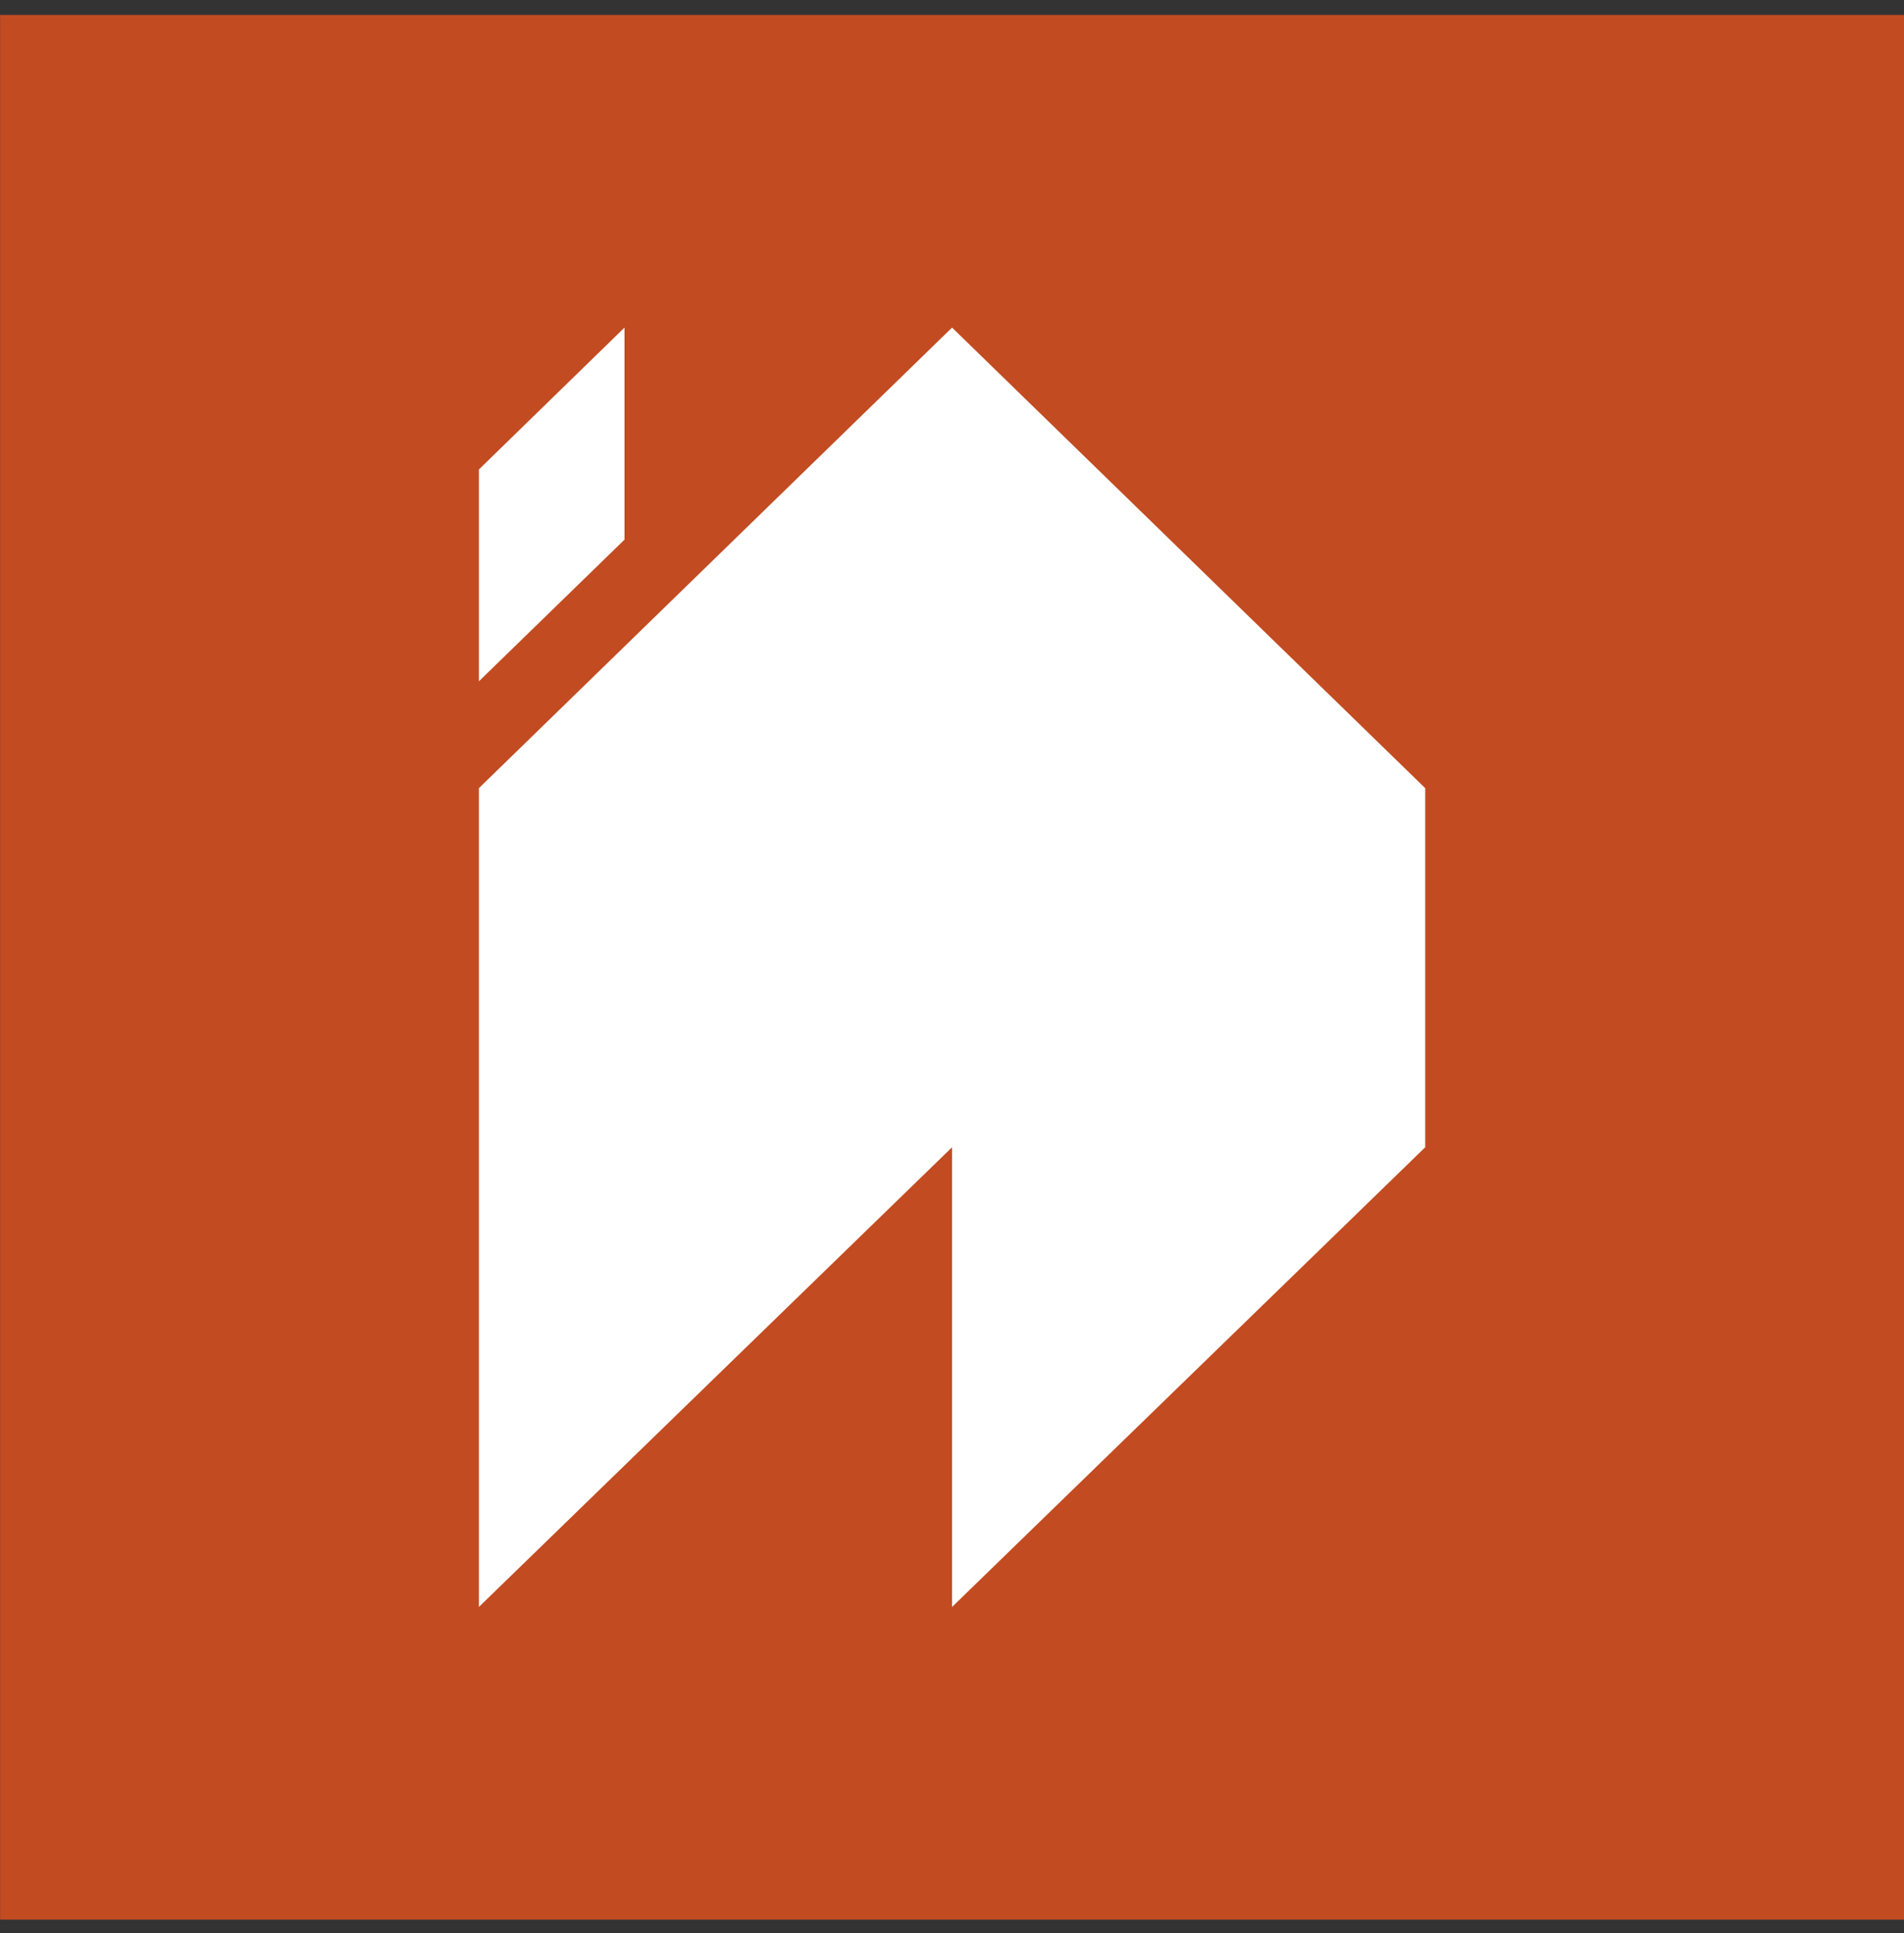 <svg width="67" height="68" viewBox="0 0 67 68" fill="none" xmlns="http://www.w3.org/2000/svg">
<rect x="0" y="0" width="67" height="68" fill="#333333" stroke="none"/>
<rect x="0.003" y="0.525" width="66.997" height="66.997" fill="#C24B21"/>
<path d="M16.852 27.723V56.523L33.502 40.354V56.523L50.152 40.354V27.723L33.502 11.523L16.852 27.723Z" fill="white"/>
<path d="M16.852 16.513V23.964L21.976 18.981V11.523L16.852 16.513Z" fill="white"/>
</svg>
